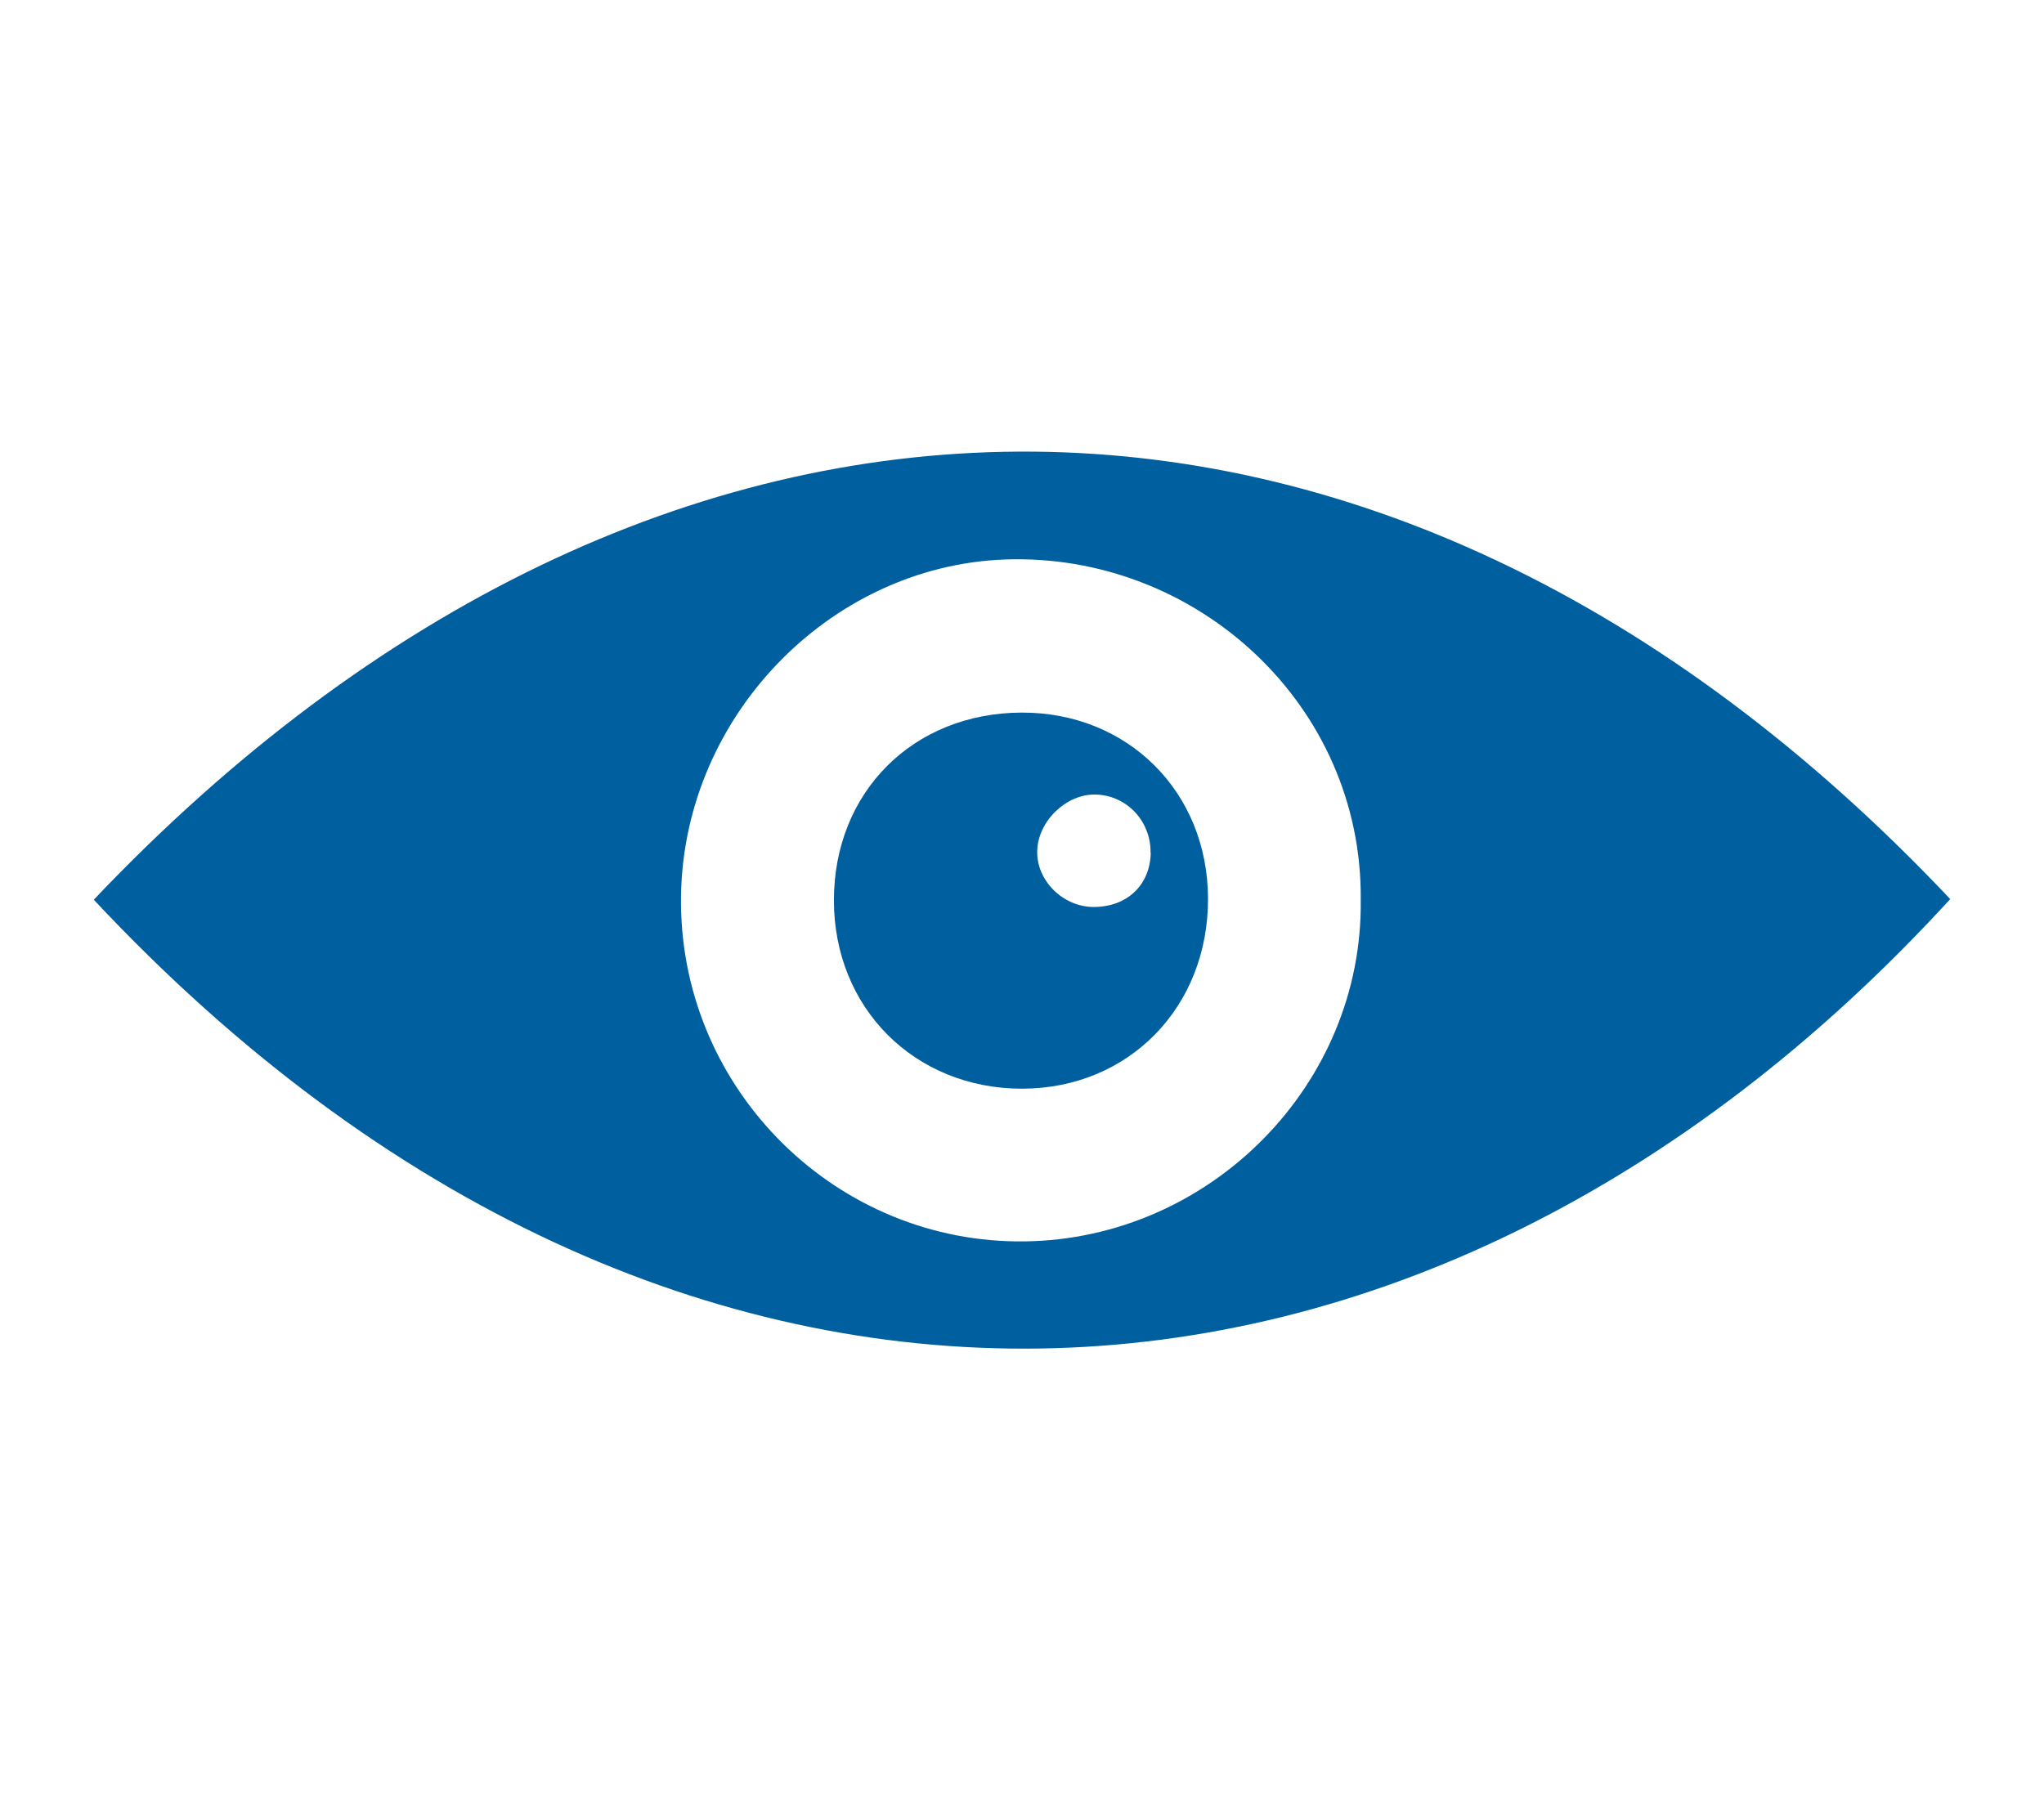 <?xml version="1.0" encoding="UTF-8"?><svg id="a" xmlns="http://www.w3.org/2000/svg" viewBox="0 0 98.51 86.77"><defs><style>.b{fill:#005f9f;}</style></defs><path class="b" d="M93.99,43.34c-25.56,27.92-61.58,29.84-89.47,.03,27.03-28.48,62.03-29.11,89.47-.03Zm-28.41,.05c.1-9.41-7.93-16.76-17.16-16.42-8.51,.32-15.68,7.74-15.6,16.61,.08,9.05,7.55,16.38,16.57,16.26,8.96-.12,16.3-7.57,16.19-16.45Z"/><path class="b" d="M49.25,34.35c5.1-.01,8.95,3.82,8.97,8.95,.02,5.24-3.81,9.17-8.96,9.18-5.18,0-9.07-3.89-9.07-9.08,0-5.22,3.82-9.04,9.06-9.05Zm6.2,6.75c.02-1.52-1.15-2.76-2.64-2.8-1.4-.04-2.77,1.26-2.82,2.69-.06,1.43,1.22,2.72,2.7,2.73,1.62,.01,2.74-1.05,2.77-2.61Z"/></svg>